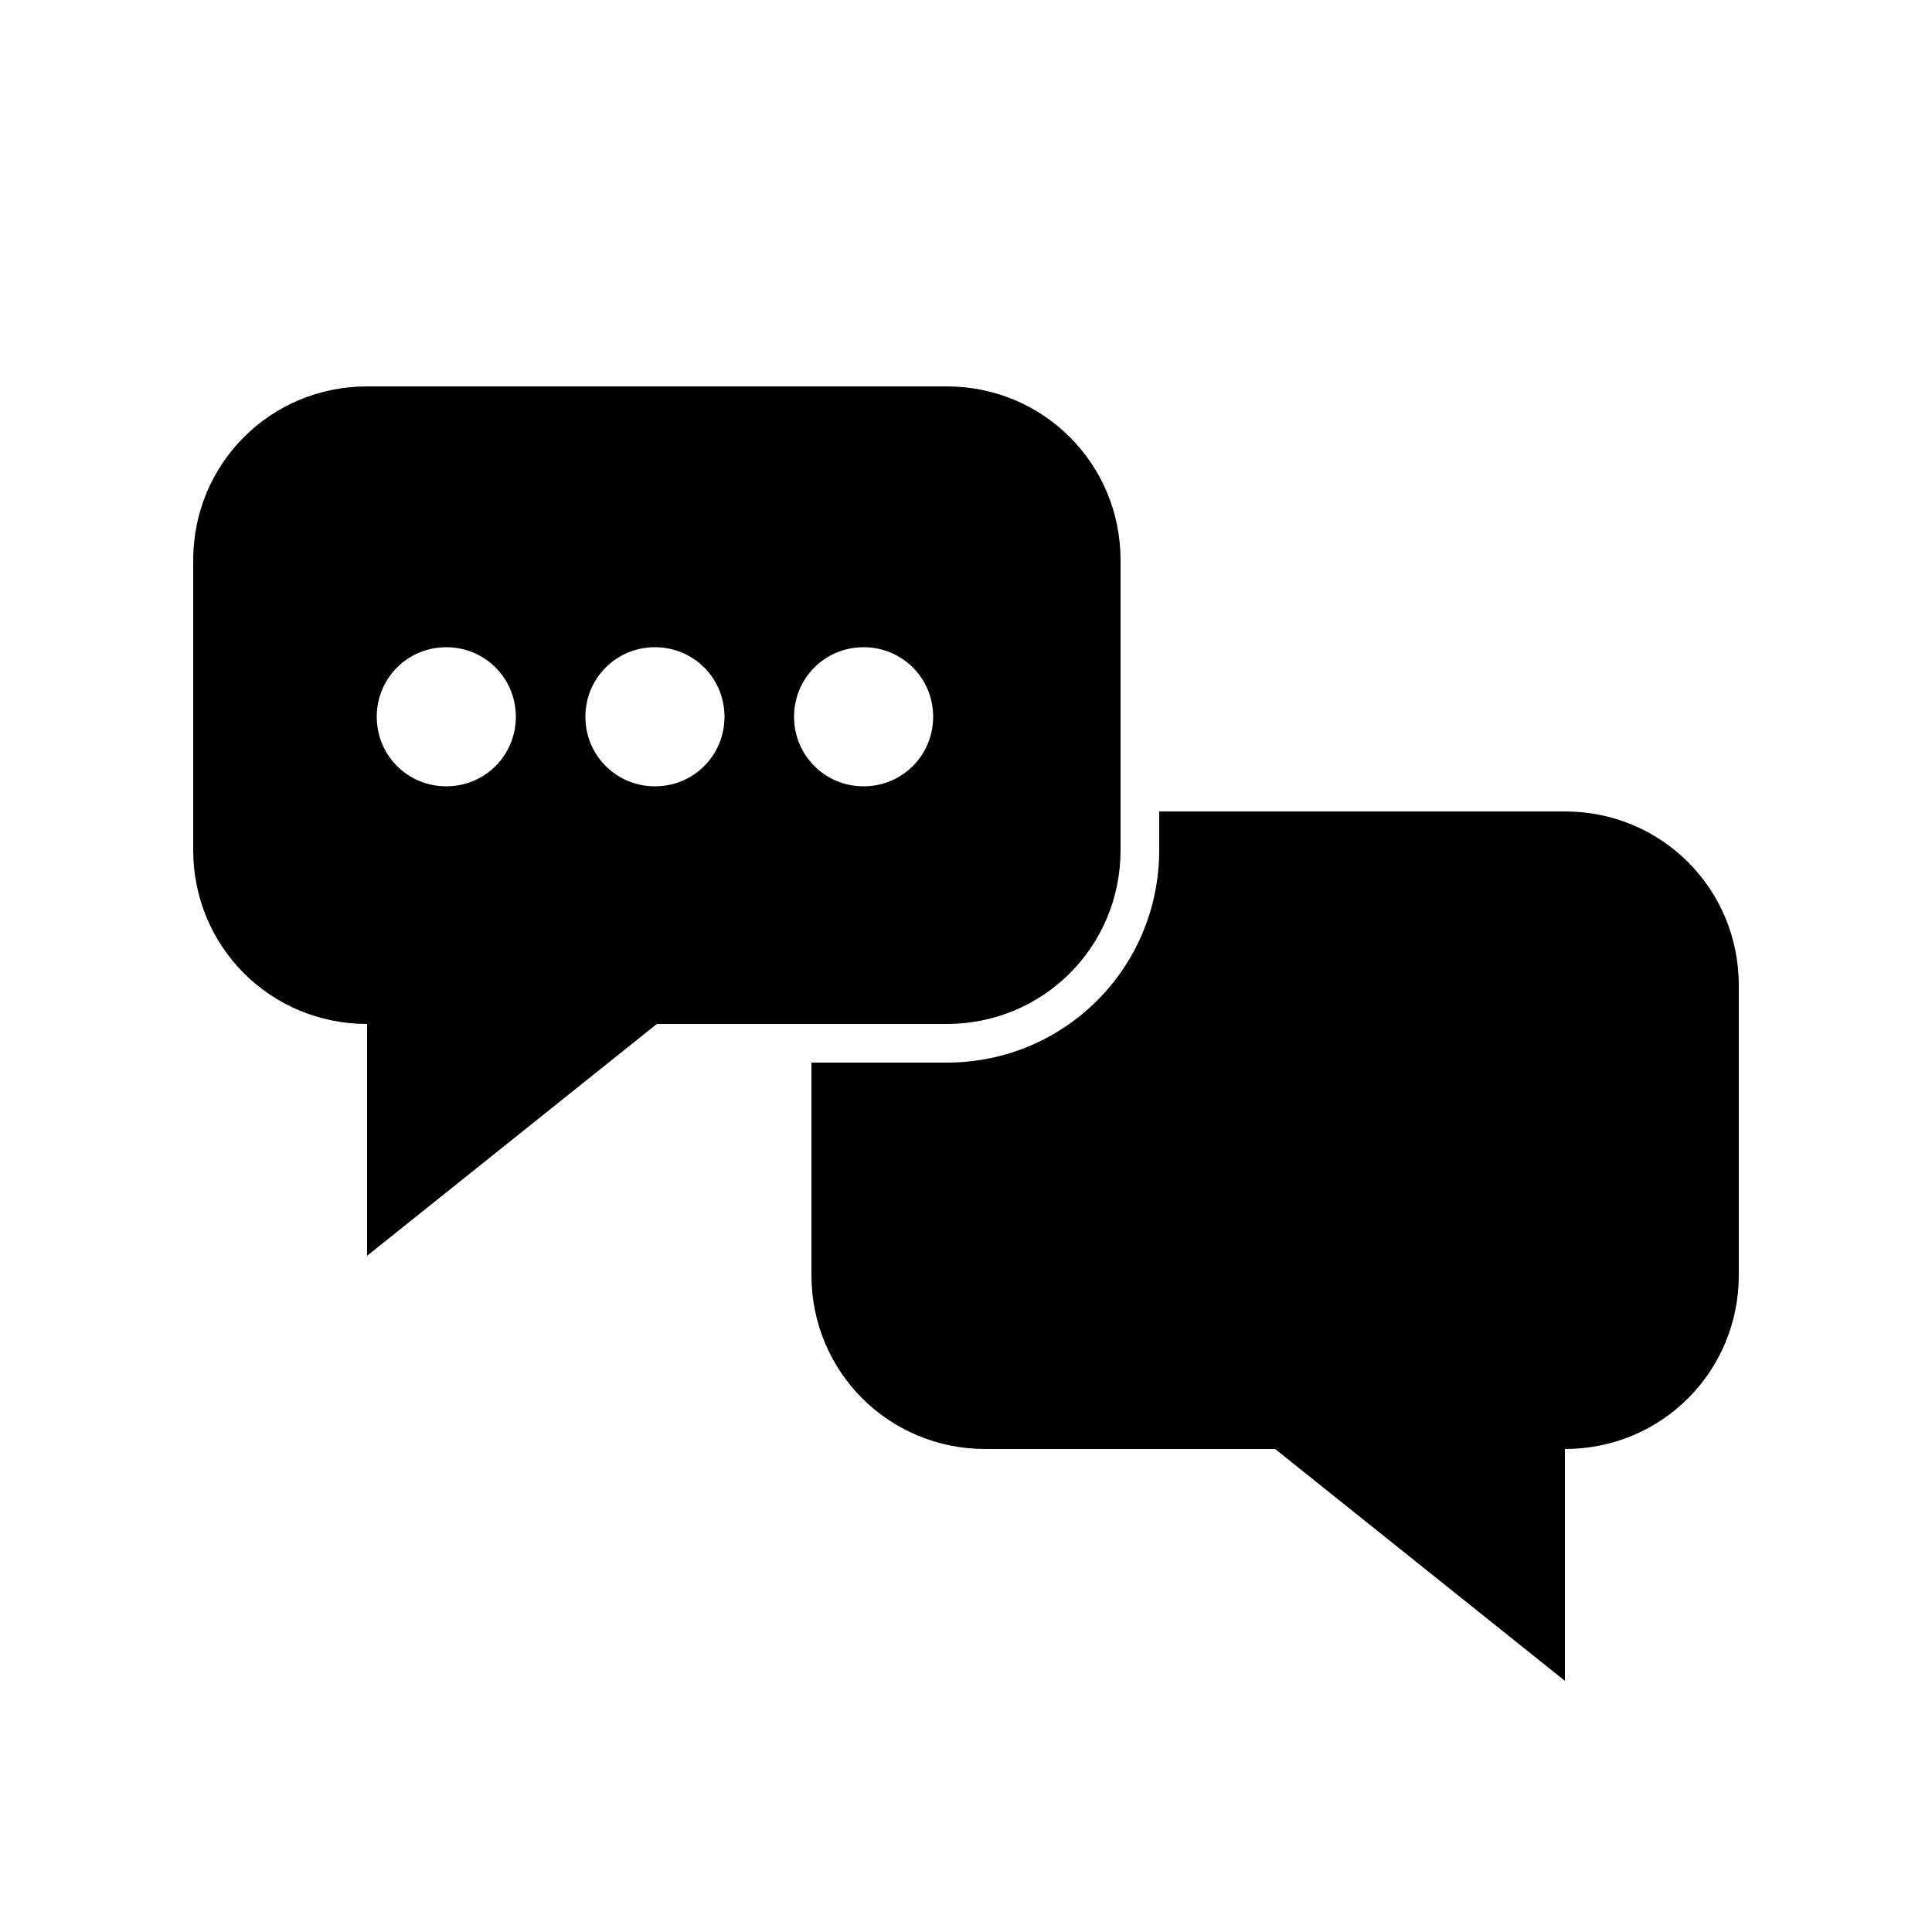 <?xml version="1.0" encoding="UTF-8"?><svg xmlns="http://www.w3.org/2000/svg" width="1024" height="1024" viewBox="0 0 1 1.0"><title>speech-bubble-chat-active</title><path id="icon-speech-bubble-chat-active" fill-rule="evenodd" d="M .1,.29 C .1,.24 .14,.2 .19,.2 L .49,.2 C .54,.2 .58,.24 .58,.29 L .58,.44 C .58,.49 .54,.53 .49,.53 L .34,.53 L .19,.65 L .19,.53 C .14,.53 .1,.49 .1,.44 L .1,.29 zM .42,.55 L .42,.66 C .42,.71 .46,.75 .51,.75 L .66,.75 L .81,.87 L .81,.75 C .86,.75 .9,.71 .9,.66 L .9,.51 C .9,.46 .86,.42 .81,.42 L .6,.42 L .6,.44 C .6,.501 .551,.55 .49,.55 L .42,.55 zM .303,.371 C .303,.351 .319,.335 .339,.335 C .359,.335 .375,.351 .375,.371 C .375,.391 .359,.407 .339,.407 C .319,.407 .303,.391 .303,.371 zM .411,.371 C .411,.351 .427,.335 .447,.335 C .467,.335 .483,.351 .483,.371 C .483,.391 .467,.407 .447,.407 C .427,.407 .411,.391 .411,.371 zM .195,.371 C .195,.351 .211,.335 .231,.335 C .251,.335 .267,.351 .267,.371 C .267,.391 .251,.407 .231,.407 C .211,.407 .195,.391 .195,.371 z" /></svg>